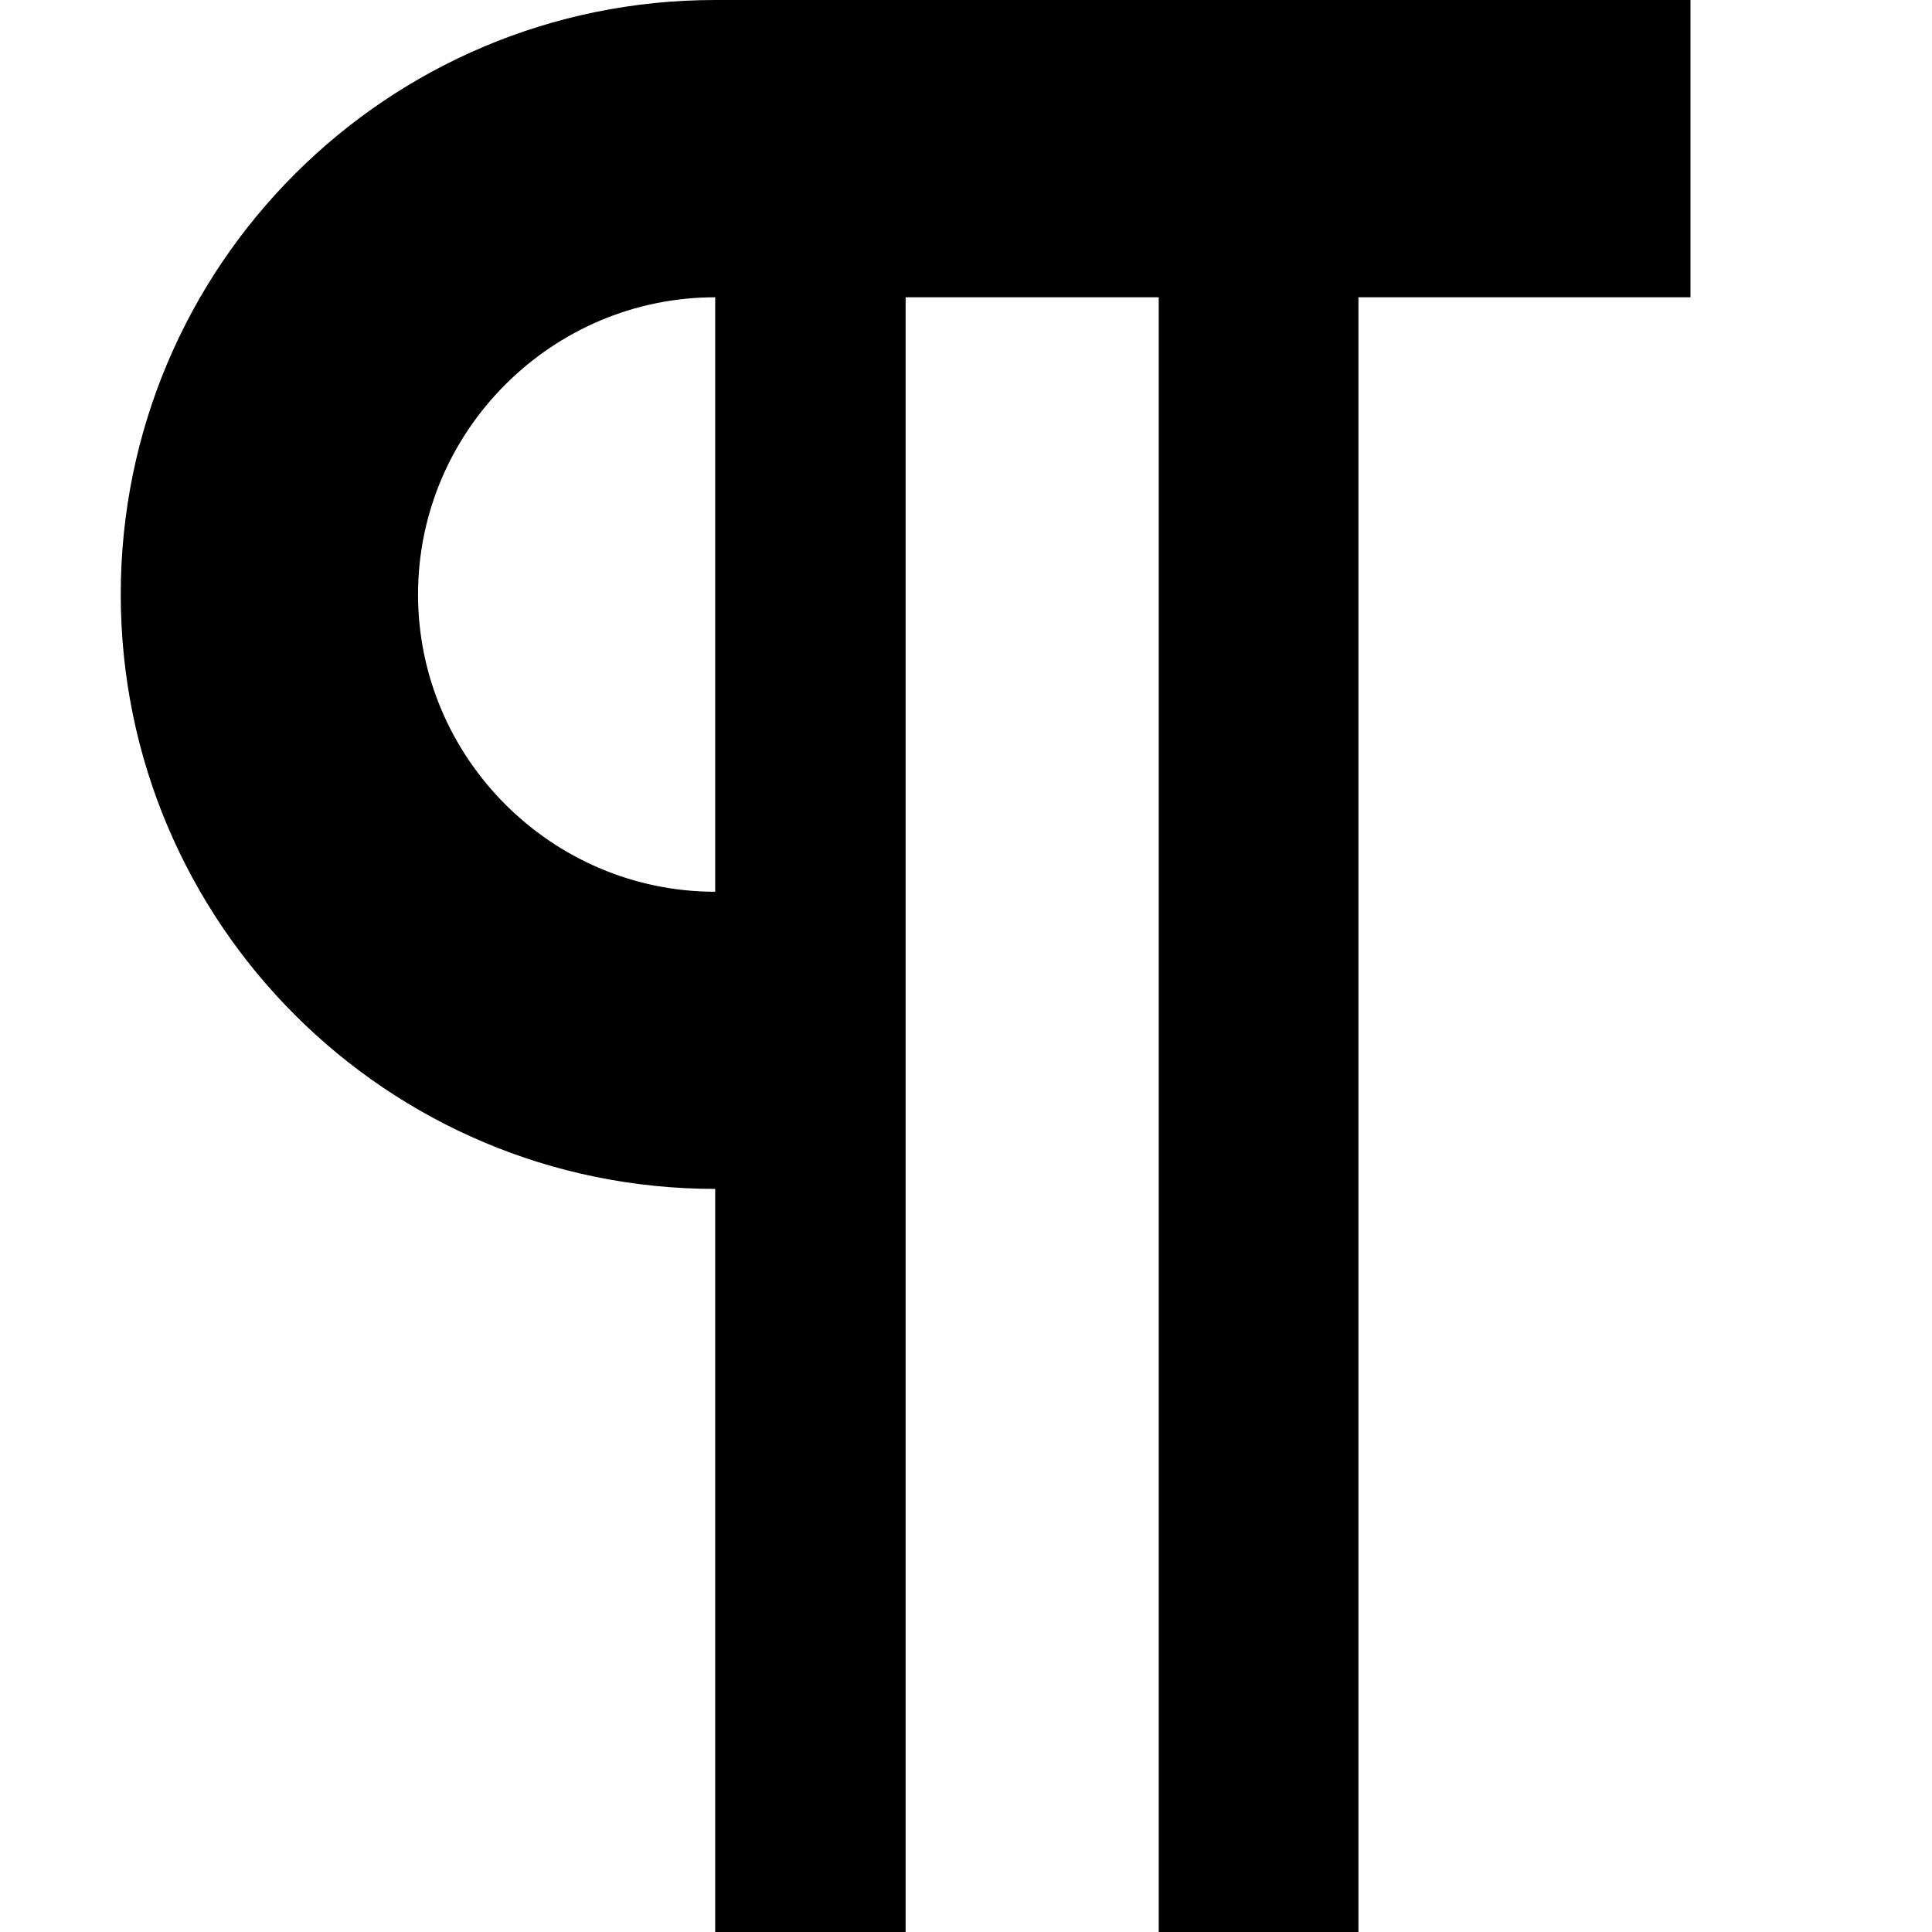 <svg width="16" height="16" viewBox="0 0 16 16" fill="none" xmlns="http://www.w3.org/2000/svg">
<g clip-path="url(#clip0_1061_7582)">
<path d="M5.923 2.462V7.385C4.569 7.385 3.462 6.277 3.462 4.923C3.462 3.569 4.569 2.462 5.923 2.462ZM14 0H5.923C3.203 0 1 2.203 1 4.923C1 7.643 3.203 9.846 5.923 9.846V16H7.5V2.462H9.596V16H11.25L11.25 2.462H14V0Z" fill="black"/>
</g>
<defs>
<clipPath id="clip0_1061_7582">
<rect width="16" height="16" fill="white"/>
</clipPath>
</defs>
</svg>
